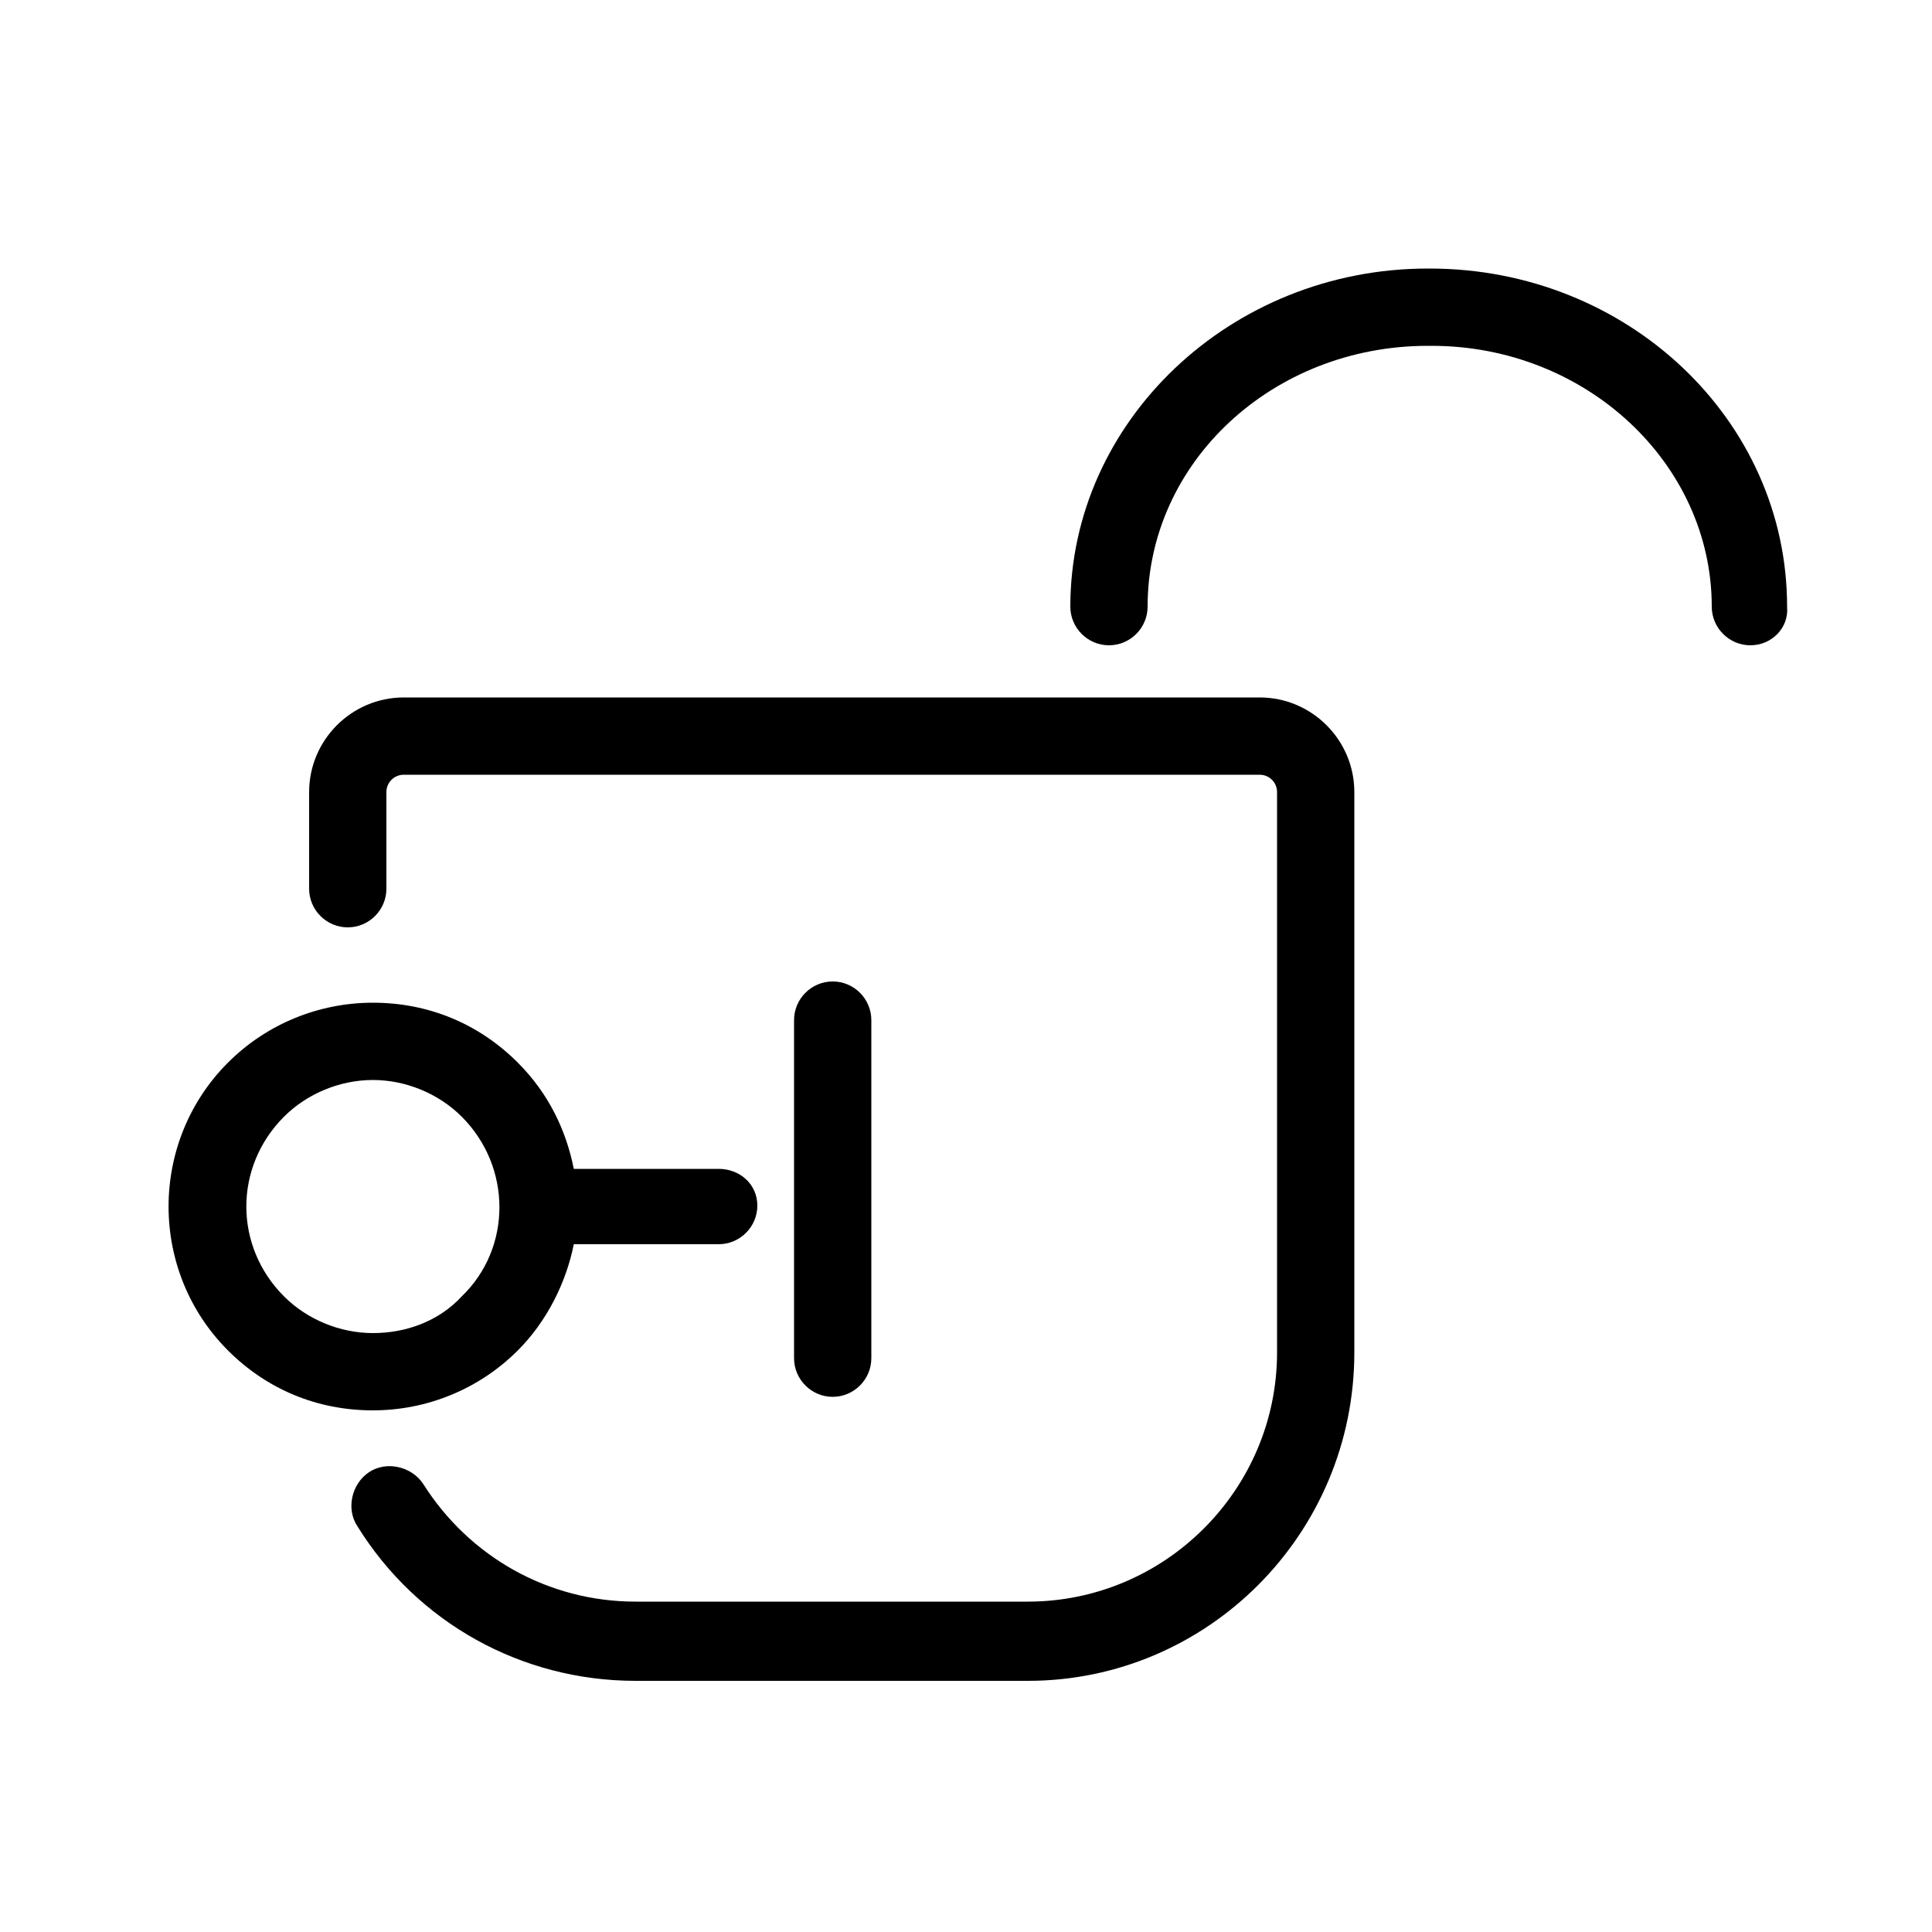 <svg viewBox="0 0 100 100" xmlns="http://www.w3.org/2000/svg"><path d="M90.6 33.4c-1.1 0-2-.9-2-2 0-7.4-6.5-13.5-14.5-13.5h-.2c-8 0-14.5 6-14.5 13.5 0 1.1-.9 2-2 2s-2-.9-2-2c0-9.6 8.3-17.5 18.5-17.5h.1c10.2 0 18.5 7.8 18.5 17.5.1 1.1-.8 2-1.9 2zM53.2 87H32.9c-5.9 0-11.3-3-14.4-8-.6-.9-.3-2.2.6-2.8.9-.6 2.2-.3 2.8.6 2.4 3.8 6.5 6.1 11 6.1h20.3c7.1 0 12.9-5.8 12.9-12.9V41c0-.5-.4-.9-.9-.9H20.9c-.5 0-.9.4-.9.9v5c0 1.1-.9 2-2 2s-2-.9-2-2v-5c0-2.7 2.2-4.9 4.9-4.9h44.3c2.7 0 4.9 2.2 4.9 4.9v29c0 9.4-7.6 17-16.9 17z"/><path d="M43.1 72.3c-1.1 0-2-.9-2-2V52.8c0-1.1.9-2 2-2s2 .9 2 2v17.5c0 1.1-.9 2-2 2zm-5.9-11.8h-7.5c-.4-2-1.3-3.9-2.9-5.5-2-2-4.6-3.1-7.5-3.1-2.8 0-5.5 1.1-7.5 3.1-4.1 4.1-4.1 10.8 0 14.9 2 2 4.6 3.1 7.5 3.1 2.8 0 5.5-1.1 7.5-3.1 1.5-1.5 2.5-3.5 2.9-5.5h7.5c1.1 0 2-.9 2-2s-.9-1.9-2-1.9zm-13.3 6.6C22.7 68.4 21 69 19.3 69c-1.7 0-3.4-.7-4.6-1.9-2.6-2.6-2.6-6.7 0-9.3 1.2-1.2 2.9-1.9 4.6-1.9 1.7 0 3.4.7 4.6 1.9 2.6 2.6 2.6 6.8 0 9.3z"/></svg>